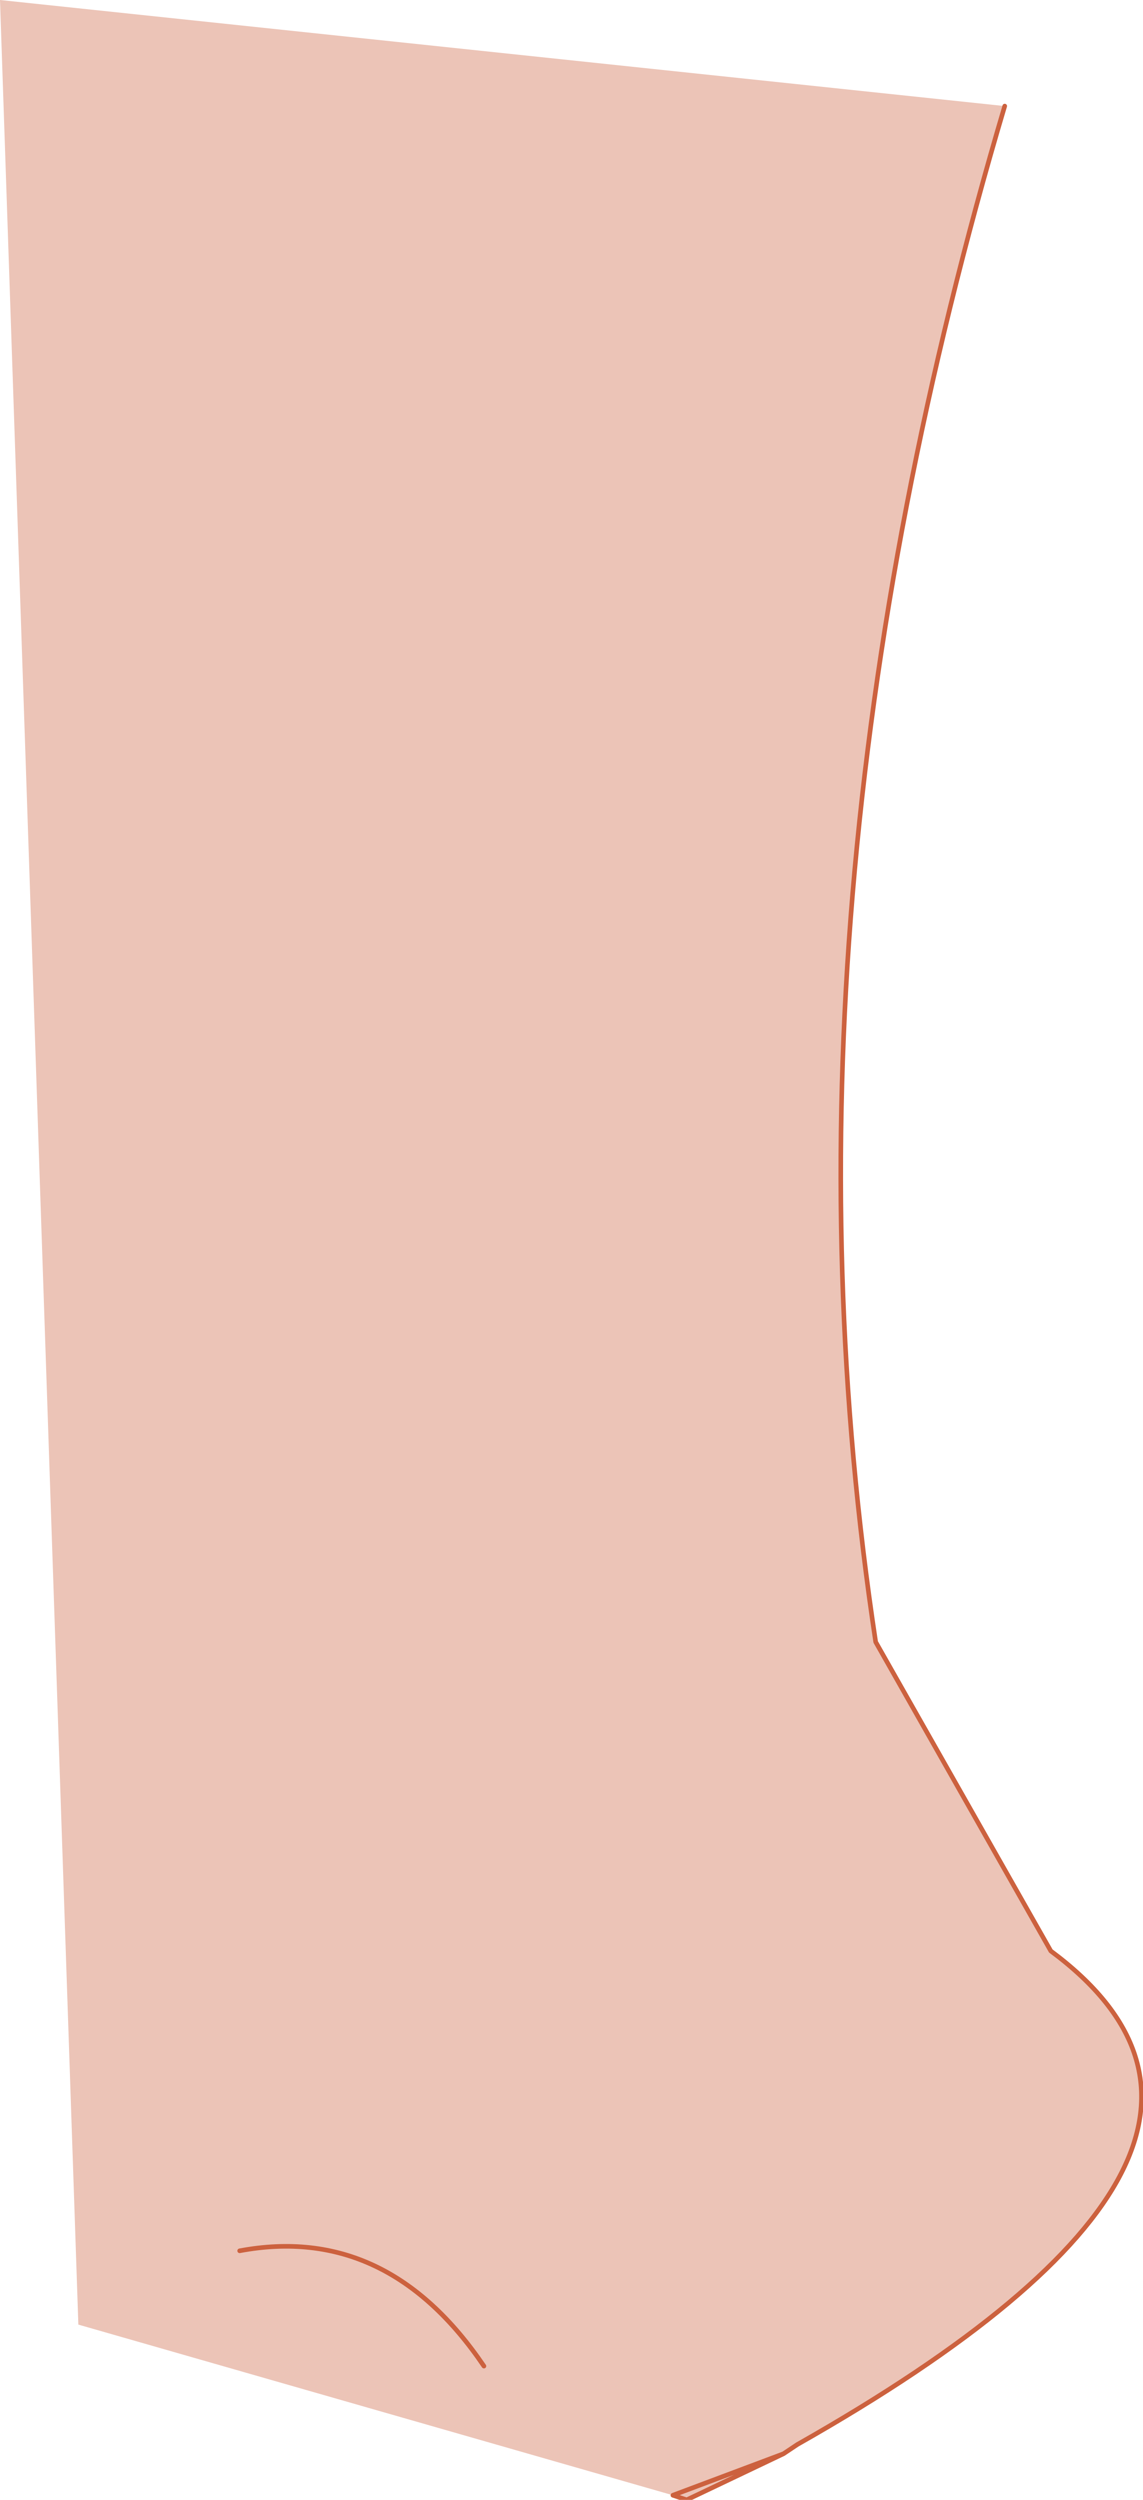 <?xml version="1.0" encoding="UTF-8" standalone="no"?>
<svg xmlns:xlink="http://www.w3.org/1999/xlink" height="27.1px" width="12.4px" xmlns="http://www.w3.org/2000/svg">
  <g transform="matrix(1.0, 0.0, 0.0, 1.0, 7.5, 14.1)">
    <path d="M-0.2 12.95 L-6.65 11.1 -7.5 -14.1 3.4 -12.95 Q0.8 -4.2 2.0 3.7 L3.9 7.05 Q6.8 9.2 1.15 12.4 L1.0 12.5 -0.05 13.0 -0.2 12.95 1.0 12.5 -0.2 12.95 M-2.25 11.55 Q-3.3 10.0 -4.9 10.3 -3.3 10.0 -2.25 11.55" fill="#ecc4b7" fill-rule="evenodd" stroke="none"/>
    <path d="M3.4 -12.95 Q0.8 -4.2 2.0 3.7 L3.9 7.05 Q6.8 9.2 1.15 12.4 L1.0 12.5 -0.05 13.0 -0.2 12.95 1.0 12.5 1.15 12.4 M-4.9 10.3 Q-3.3 10.0 -2.25 11.55" fill="none" stroke="#cc613e" stroke-linecap="round" stroke-linejoin="round" stroke-width="0.05"/>
  </g>
</svg>
